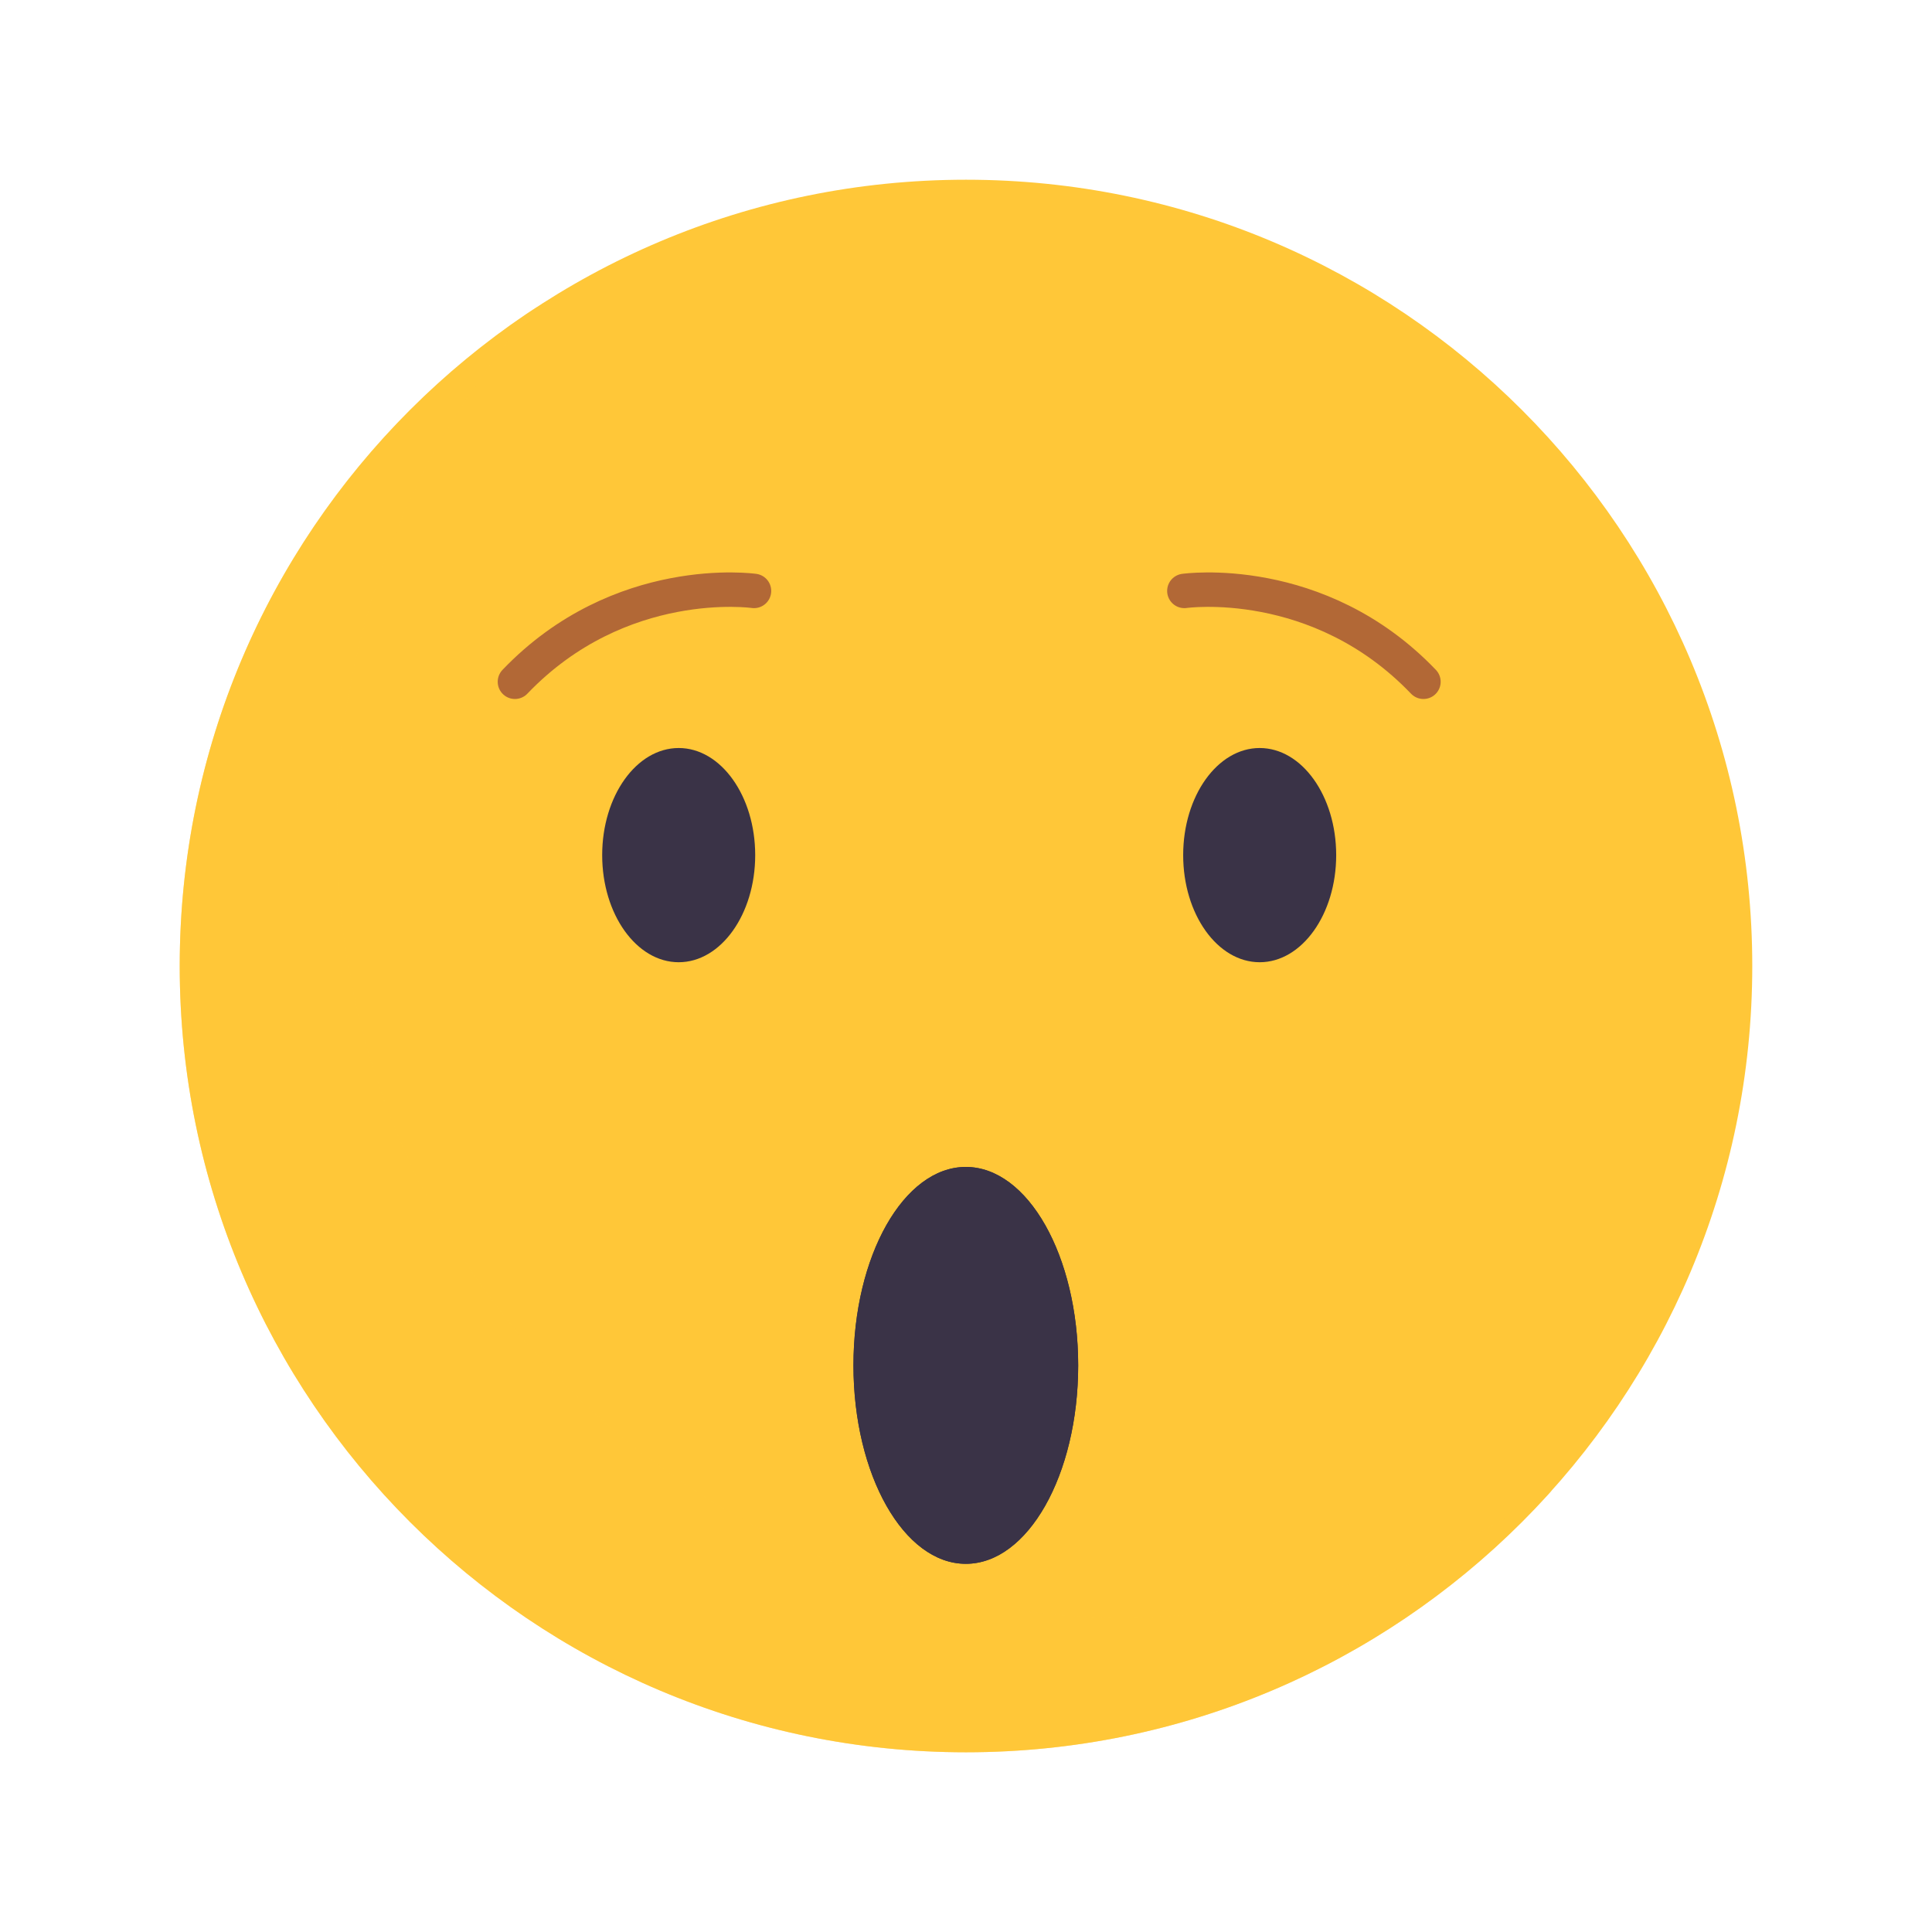 <svg xmlns="http://www.w3.org/2000/svg" width="430" height="430" style="width:100%;height:100%;transform:translate3d(0,0,0);content-visibility:visible" viewBox="0 0 430 430"><defs><clipPath id="a"><path d="M0 0h430v430H0z"/></clipPath><clipPath id="c"><path d="M0 0h430v430H0z"/></clipPath><clipPath id="b"><path d="M0 0h430v430H0z"/></clipPath></defs><g clip-path="url(#a)"><g clip-path="url(#b)" style="display:block"><path fill="#FFC738" d="M0 175c96.65 0 175-78.35 175-175S96.65-175 0-175-175-96.65-175 0-96.65 175 0 175z" class="primary" style="display:block" transform="translate(214.998 215) scale(1)"/><g opacity=".5" style="mix-blend-mode:multiply;display:block"><path fill="#FFC738" d="M250 360.002c35.171 0 67.92-10.376 95.351-28.233-32.041 35.744-78.57 58.233-130.351 58.233-96.651 0-175.002-78.35-175.002-175.002 0-61.48 31.702-115.555 79.652-146.77C91.885 99.204 74.998 140.13 74.998 185c0 96.651 78.35 175.002 175.002 175.002z" class="primary" opacity="1"/></g><g fill="#3A3347" style="display:block"><path d="M214.96 259.722c13.803 0 25.01 19.79 25.01 44.166 0 24.376-11.207 44.167-25.01 44.167s-25.01-19.791-25.01-44.167c0-24.375 11.207-44.166 25.01-44.166z" class="secondary"/><path d="M214.96 259.722c13.803 0 25.01 19.79 25.01 44.166 0 24.376-11.207 44.167-25.01 44.167s-25.01-19.791-25.01-44.167c0-24.375 11.207-44.166 25.01-44.166z" class="secondary"/></g><g style="display:block"><path fill="#3A3347" d="M280.364 166.483c-9.397 0-17.028 10.682-17.028 23.84 0 13.156 7.63 23.838 17.028 23.838s17.028-10.682 17.028-23.839c0-13.157-7.63-23.839-17.028-23.839z" class="secondary"/><path fill="none" stroke="#B26836" stroke-linecap="round" stroke-linejoin="round" stroke-width="7.663" d="M263.6 131.52s29.8-4.257 53.213 20.221" class="tertiary"/><path fill="#3A3347" d="M151.054 166.483c9.397 0 17.028 10.682 17.028 23.84 0 13.156-7.63 23.838-17.028 23.838s-17.028-10.682-17.028-23.839c0-13.157 7.63-23.839 17.028-23.839z" class="secondary"/><path fill="none" stroke="#B26836" stroke-linecap="round" stroke-linejoin="round" stroke-width="7.663" d="M167.818 131.52s-29.8-4.257-53.213 20.221" class="tertiary"/></g></g><g clip-path="url(#c)" style="display:none"><path class="primary" style="display:none"/><path class="primary" style="mix-blend-mode:multiply;display:none"/><path class="secondary" style="display:none"/><g style="display:none"><path class="secondary"/><path fill="none" class="tertiary"/><path class="secondary"/><path fill="none" class="tertiary"/></g></g></g></svg>
